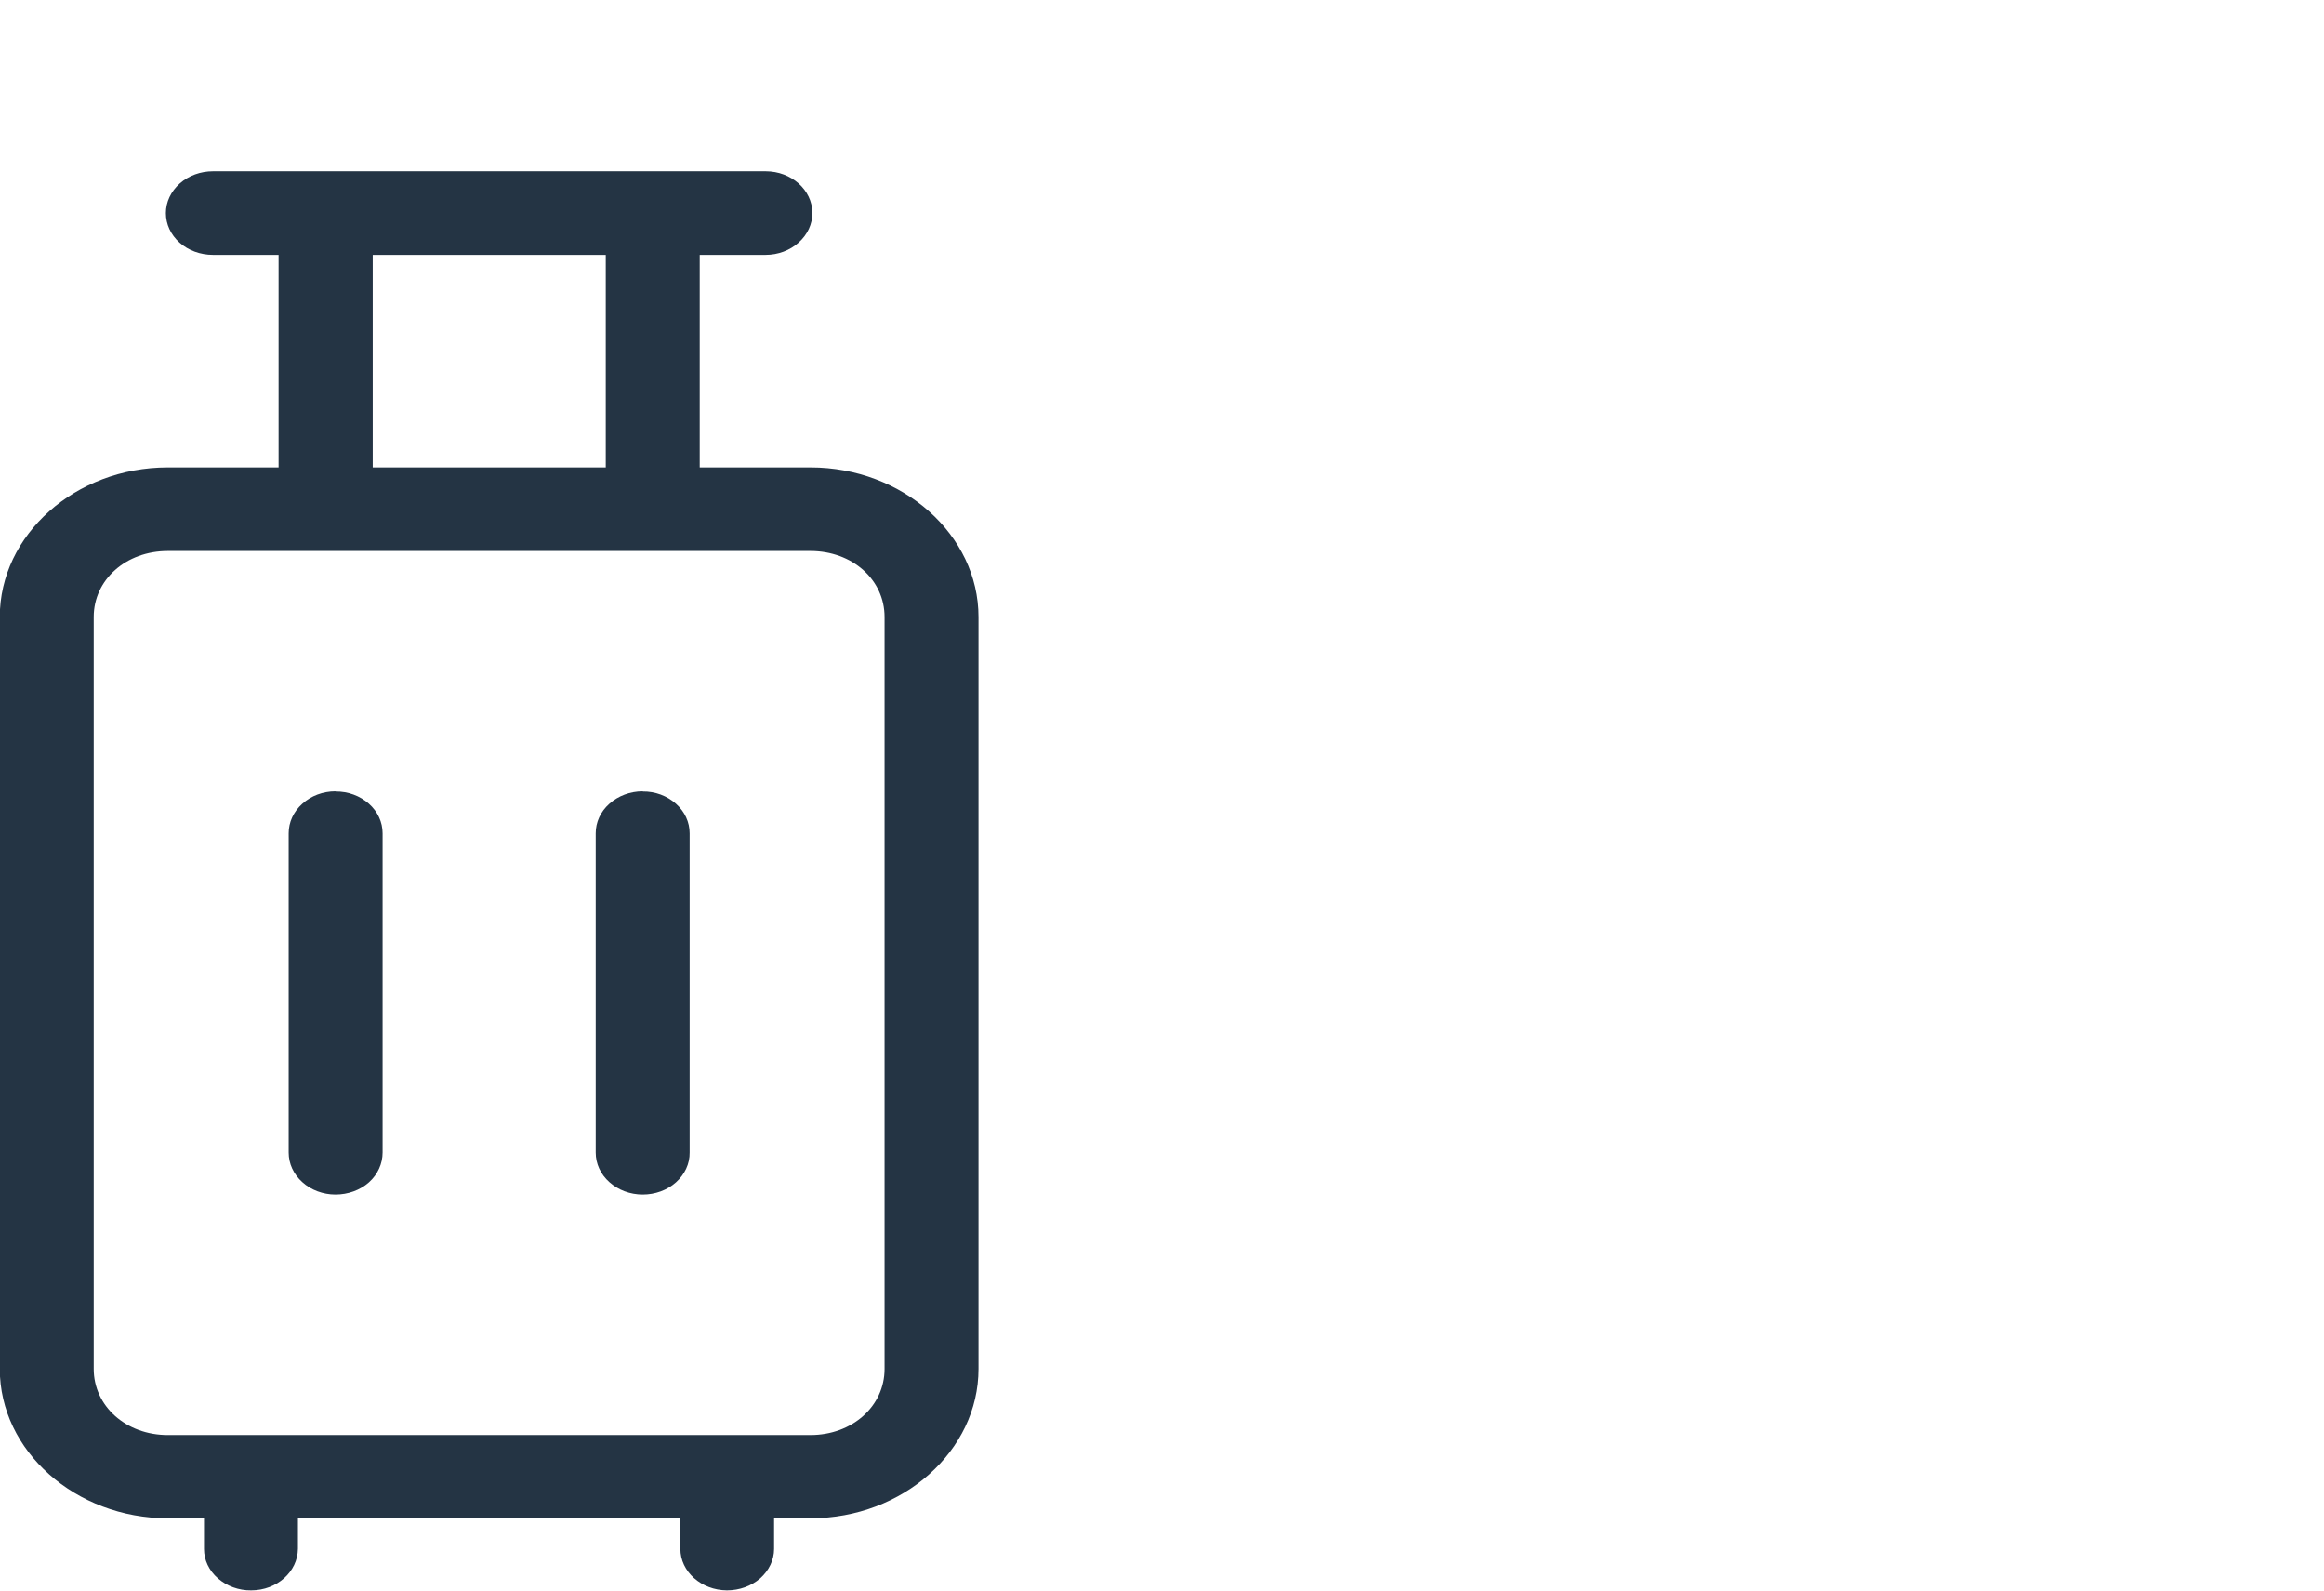 <svg width="95" height="65" viewBox="0 0 95 65" fill="none" xmlns="http://www.w3.org/2000/svg">
<g clip-path="url(#clip0_376_1602)">
<path d="M8.71 7C8.199 7 7.713 7.176 7.35 7.498C6.987 7.821 6.781 8.253 6.781 8.708C6.781 9.162 6.979 9.595 7.342 9.917C7.704 10.24 8.199 10.416 8.702 10.416H11.388V19.101H6.856C3.081 19.101 -0.009 21.857 -0.009 25.214V55.941C-0.009 59.297 3.09 62.046 6.856 62.046H8.339V63.3C8.339 63.754 8.545 64.186 8.908 64.502C9.27 64.817 9.756 65 10.267 64.993C11.322 64.993 12.171 64.23 12.179 63.292V62.039H27.812V63.292C27.812 64.23 28.669 64.985 29.715 64.993C30.226 64.993 30.712 64.817 31.075 64.502C31.437 64.179 31.643 63.747 31.643 63.3V62.046H33.135C36.909 62.046 39.999 59.29 39.999 55.941V25.214C39.999 21.857 36.901 19.101 33.135 19.101H28.603V10.416H31.297C31.808 10.416 32.294 10.232 32.649 9.91C33.011 9.587 33.209 9.155 33.209 8.7C33.201 7.762 32.352 7 31.297 7H8.71ZM15.236 10.416H24.762V19.101H15.236V10.416ZM6.864 22.517H33.127C34.841 22.517 36.159 23.69 36.159 25.214V55.941C36.159 57.465 34.841 58.645 33.127 58.645H29.896C29.839 58.645 29.773 58.645 29.715 58.645C29.657 58.645 29.6 58.645 29.542 58.645H10.449C10.391 58.645 10.325 58.645 10.267 58.645C10.21 58.645 10.144 58.645 10.086 58.645H6.864C5.15 58.645 3.831 57.465 3.831 55.941V25.214C3.831 23.69 5.15 22.517 6.864 22.517ZM13.712 32.339C13.201 32.339 12.715 32.522 12.36 32.845C11.998 33.167 11.8 33.599 11.8 34.054V47.101C11.8 47.555 11.998 47.988 12.36 48.31C12.715 48.633 13.209 48.816 13.712 48.816C14.223 48.816 14.717 48.64 15.08 48.318C15.442 47.995 15.64 47.555 15.64 47.101V34.054C15.64 33.599 15.442 33.167 15.08 32.845C14.717 32.522 14.223 32.339 13.712 32.346V32.339ZM26.271 32.339C25.76 32.339 25.273 32.522 24.911 32.845C24.548 33.167 24.351 33.599 24.351 34.054V47.101C24.351 47.555 24.548 47.988 24.911 48.31C25.273 48.633 25.76 48.816 26.271 48.816C26.782 48.816 27.268 48.64 27.63 48.318C27.993 47.995 28.199 47.555 28.191 47.101V34.054C28.191 33.599 27.993 33.167 27.63 32.845C27.268 32.522 26.782 32.339 26.271 32.346V32.339Z" fill="#243444"/>
</g>
<defs>
<clipPath id="clip0_376_1602">
<rect width="40" height="58" fill="white" transform="translate(0 7)"/>
</clipPath>
</defs>
</svg>
